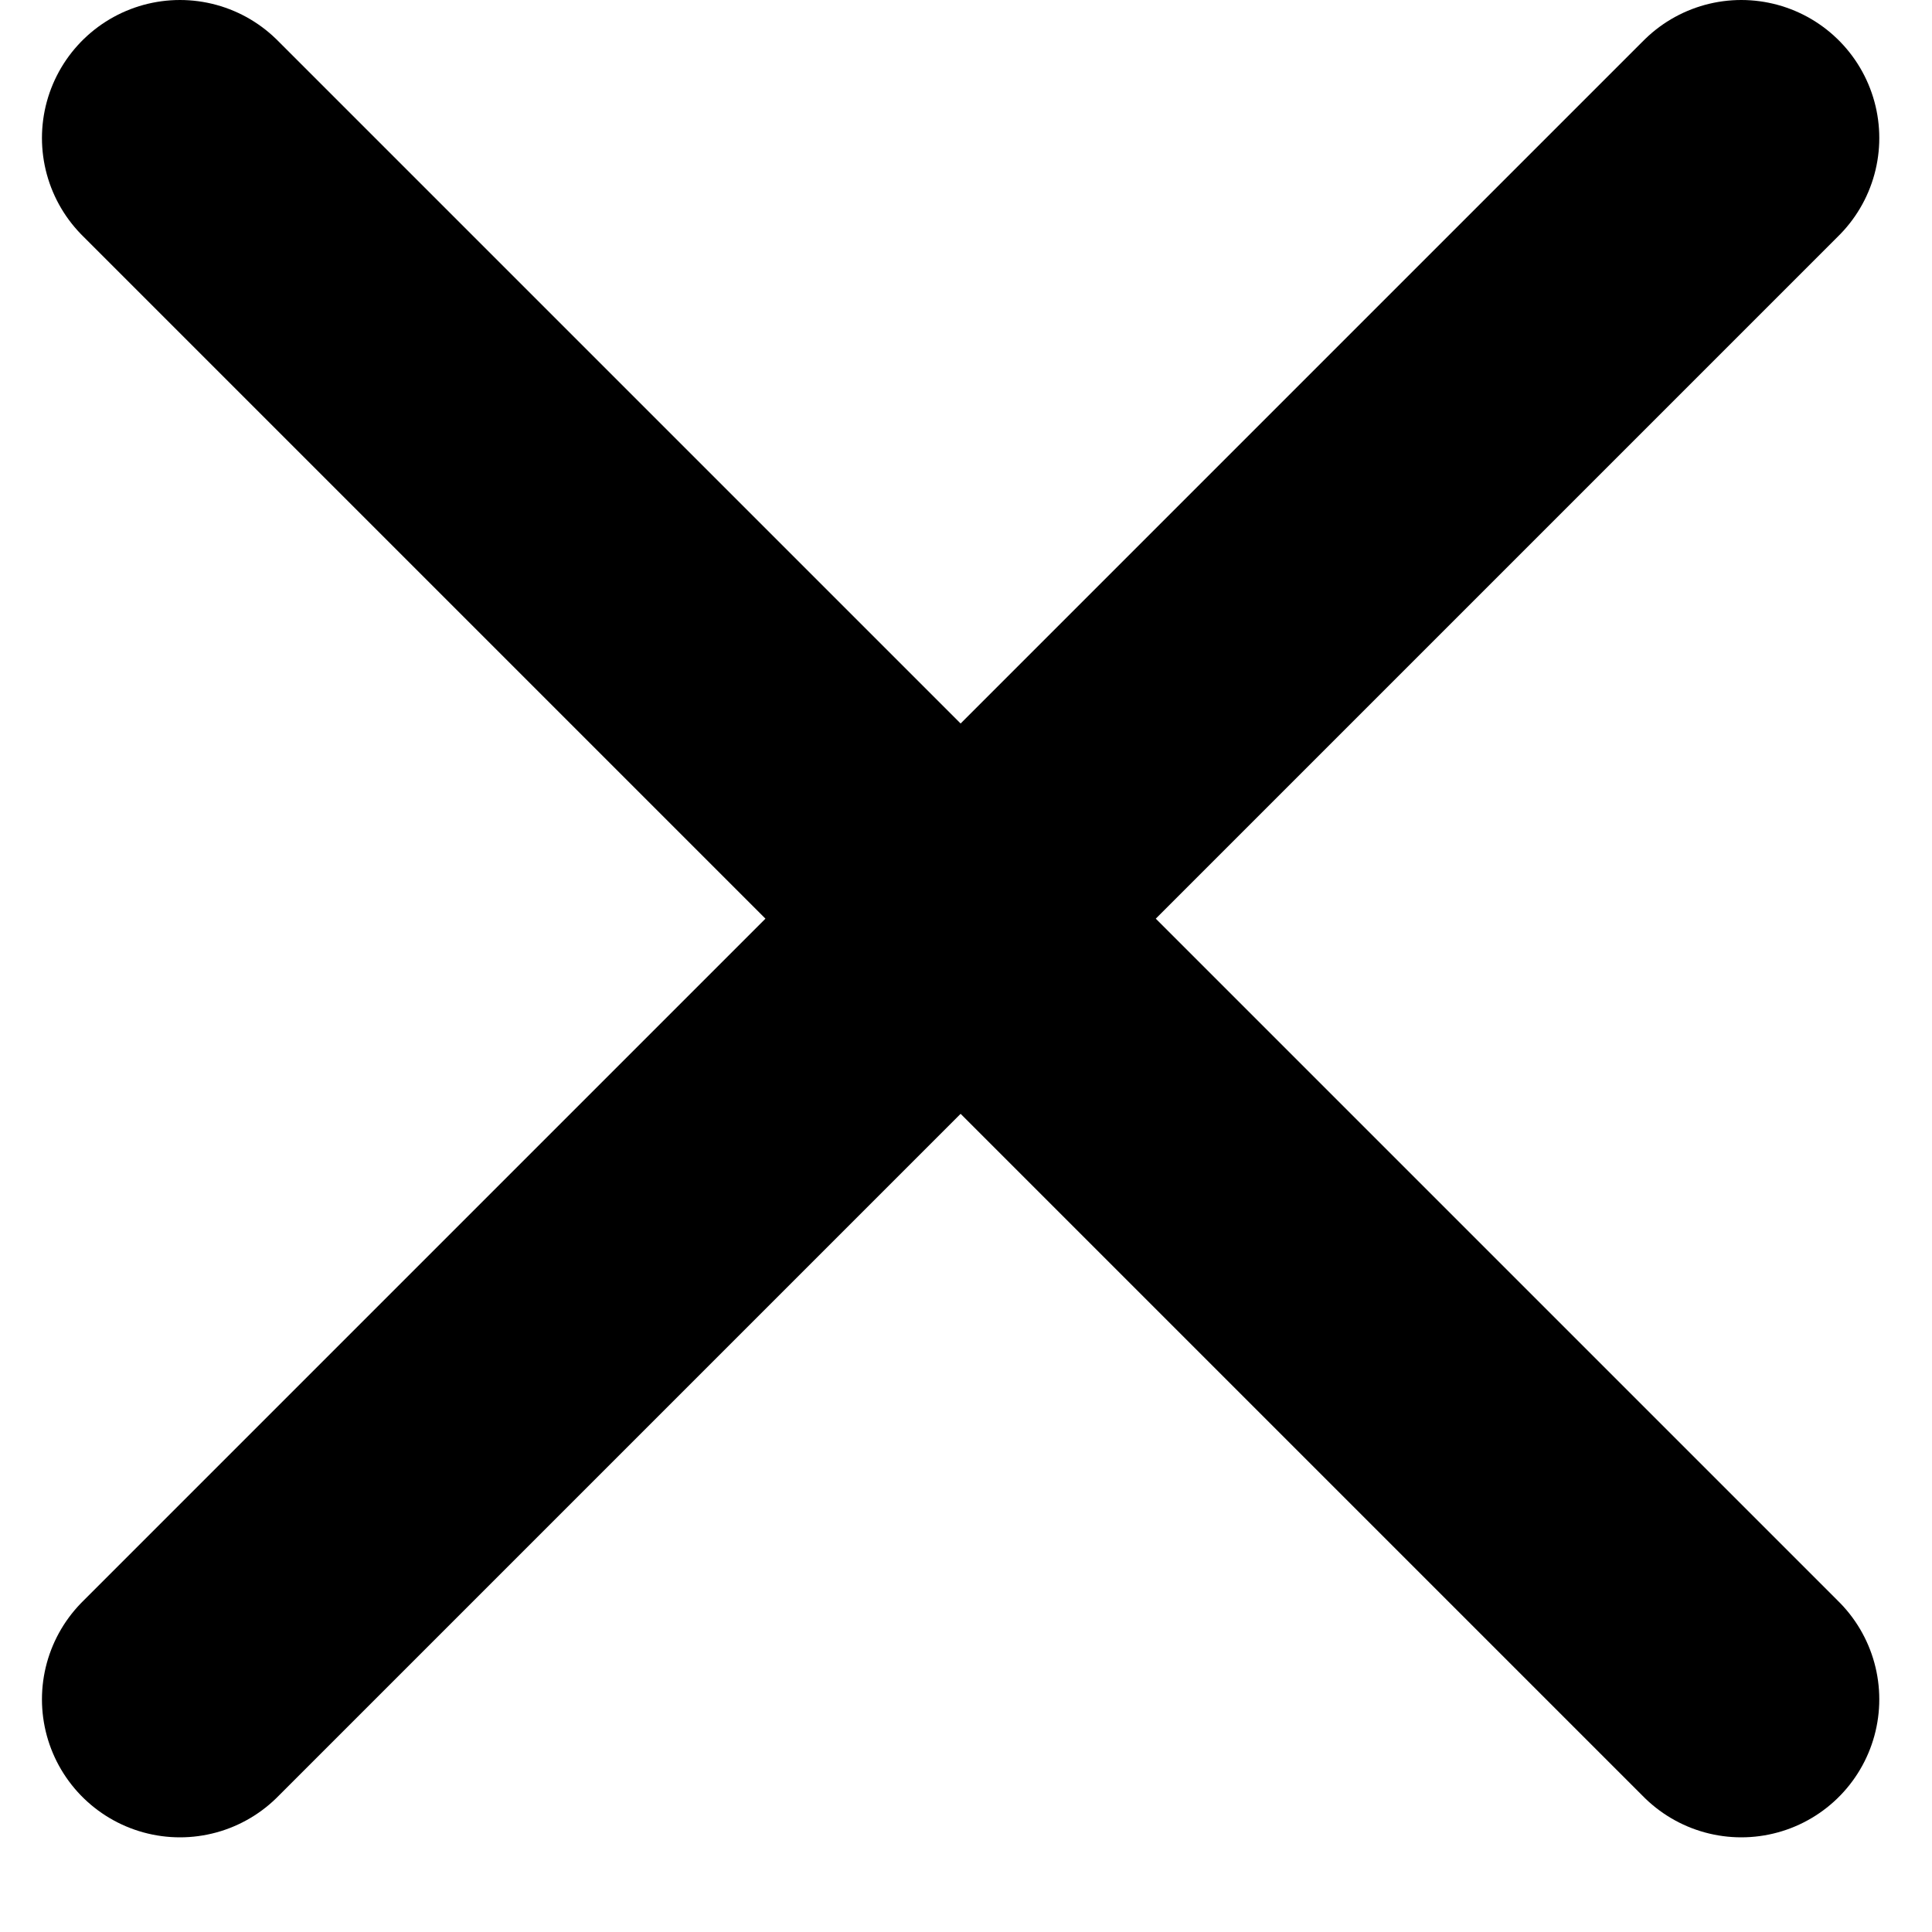 <svg width="14" height="14" viewBox="0 0 14 14" xmlns="http://www.w3.org/2000/svg">
    <g stroke="#000" stroke-width="2" fill="none" fill-rule="evenodd" stroke-linecap="round" stroke-linejoin="round">
        <path d="M1.304 12.314 12.618 1M1.304 1l11.314 11.314"/>
    </g>
</svg>
